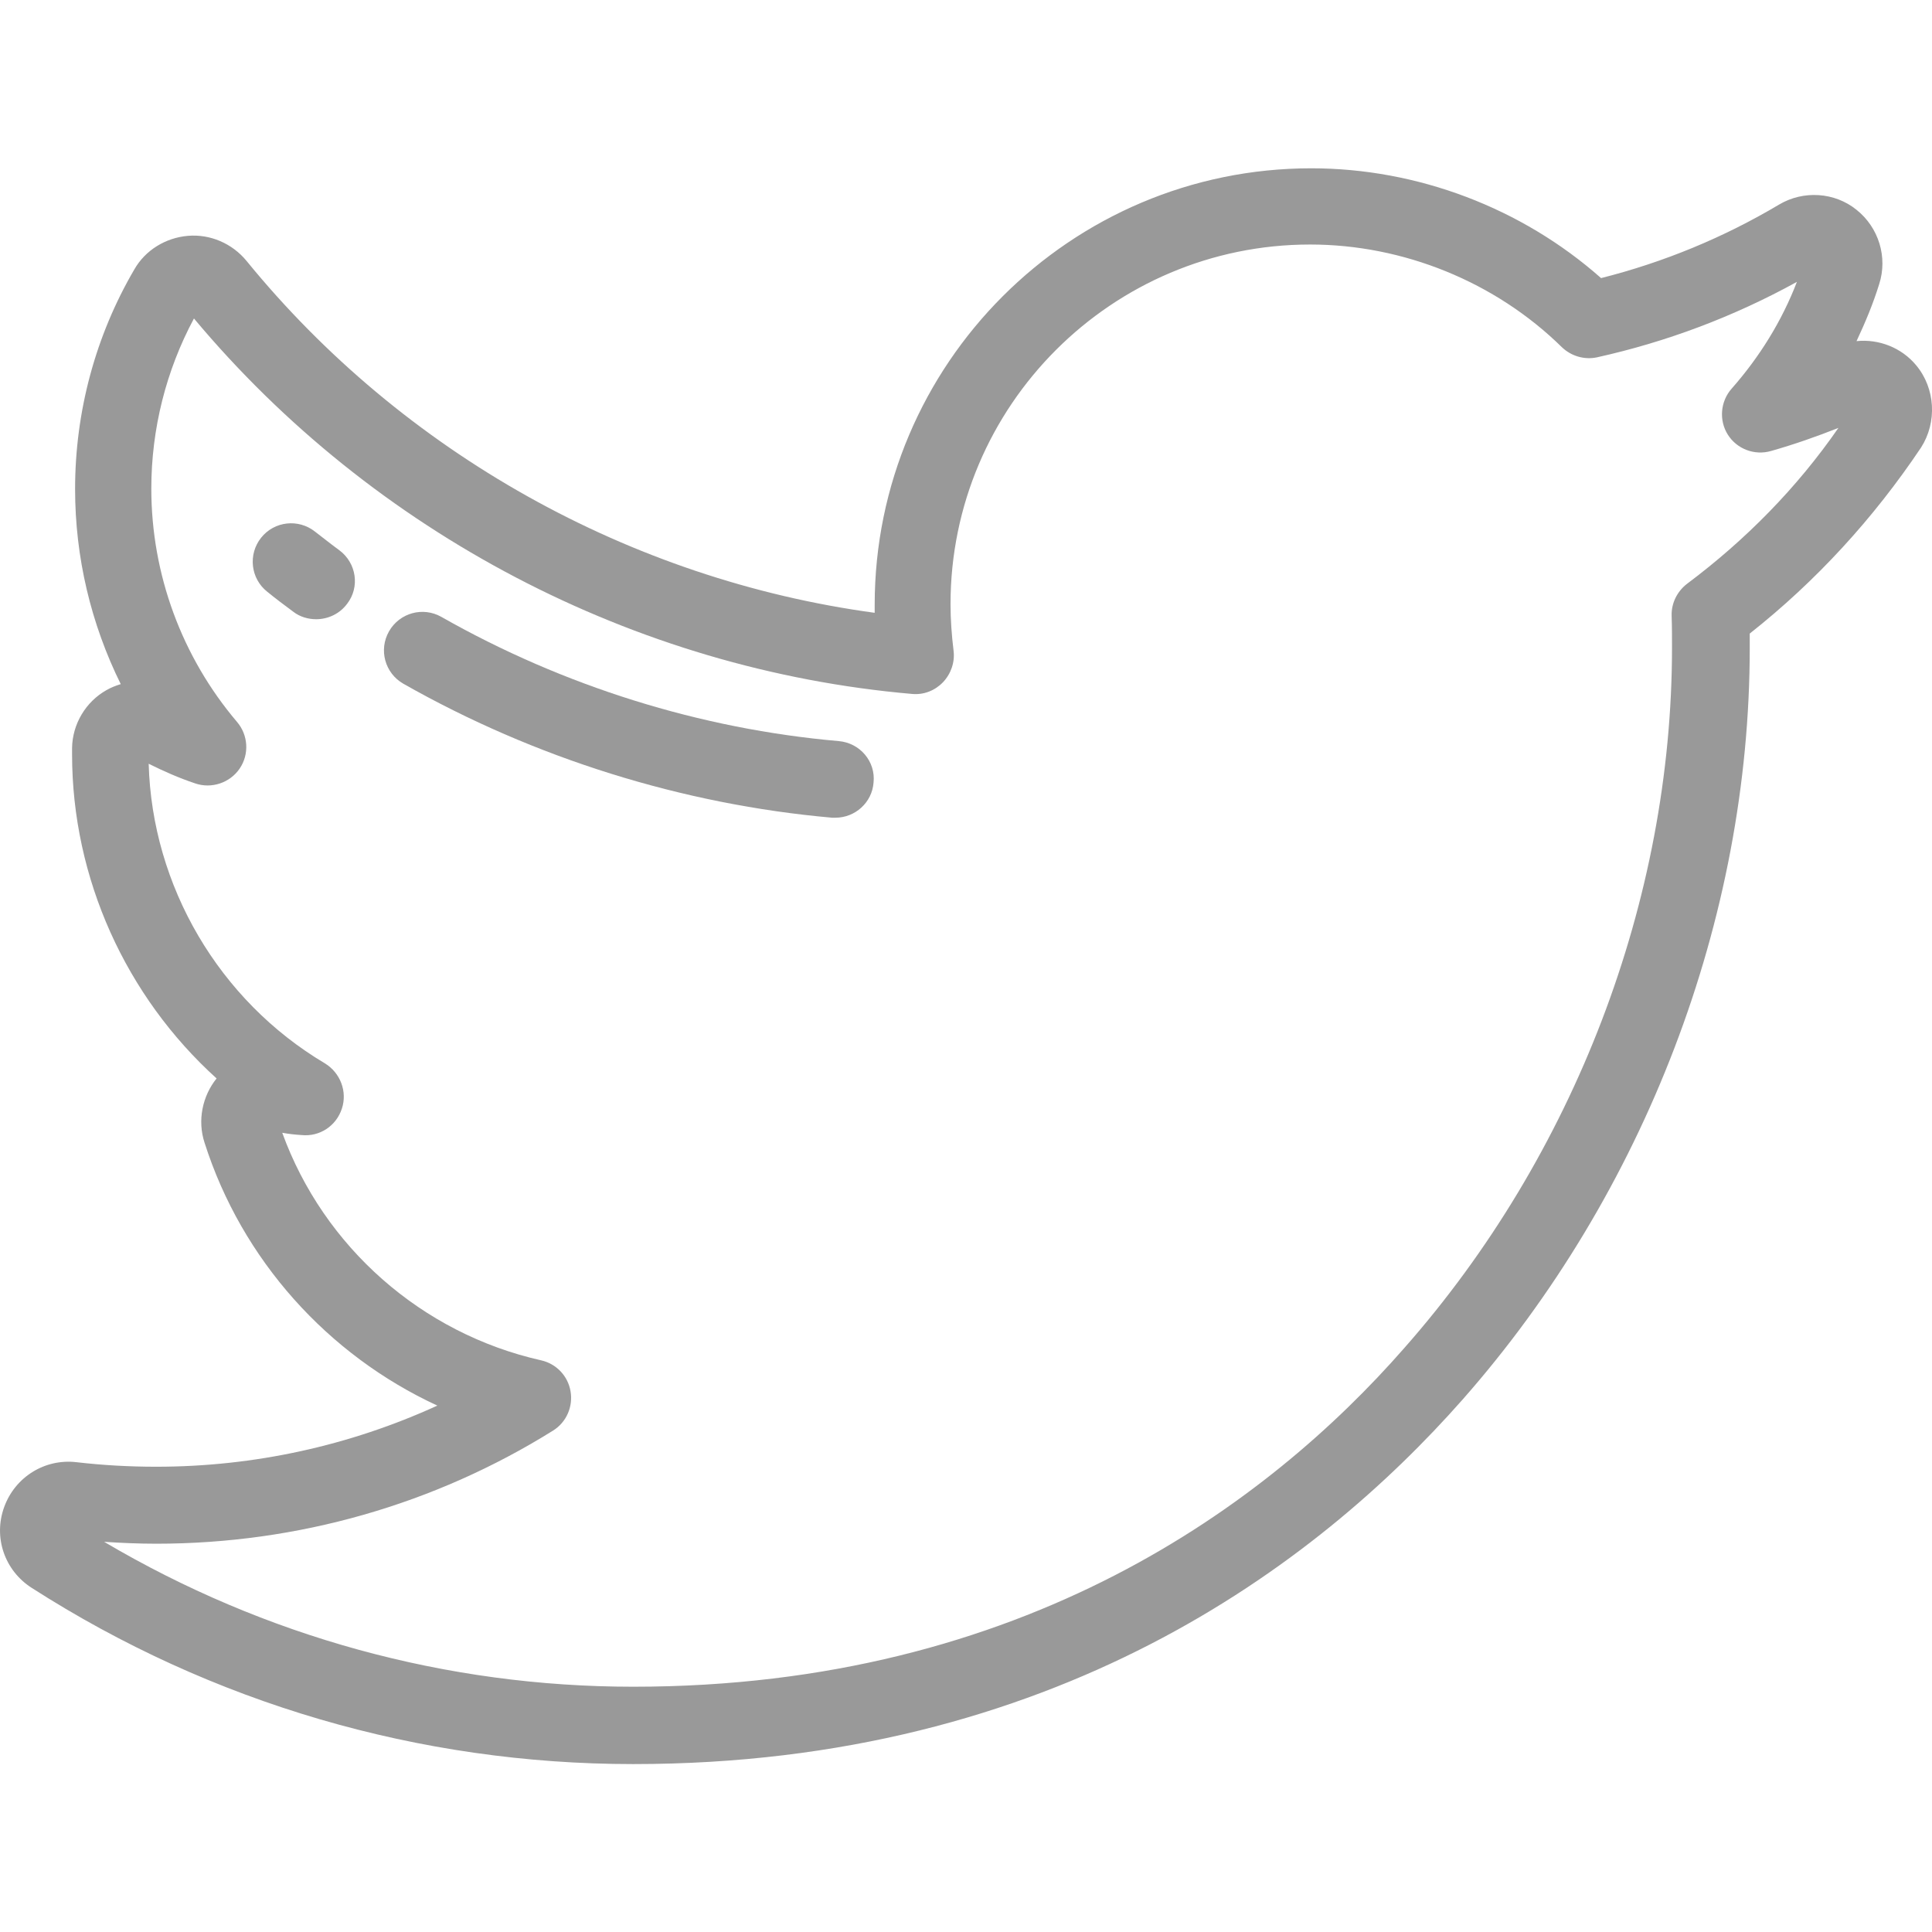 <?xml version="1.0" encoding="utf-8"?>
<!-- Generator: Adobe Illustrator 22.0.1, SVG Export Plug-In . SVG Version: 6.00 Build 0)  -->
<svg version="1.1" id="Layer_1" xmlns="http://www.w3.org/2000/svg" xmlns:xlink="http://www.w3.org/1999/xlink" x="0px" y="0px"
	 viewBox="0 0 512 512" style="enable-background:new 0 0 512 512;" xml:space="preserve">
<style type="text/css">
	.st0{fill:#999999;}
</style>
<g>
	<g>
		<path class="st0" d="M507.8,96.8c-3.9-4.7-9.9-7-15.8-6.4c2.3-4.9,4.4-9.9,6-15.1c2.3-7.1-0.1-15-6-19.7
			c-5.8-4.7-14.1-5.2-20.5-1.4c-14.8,8.8-30.6,15.3-47.2,19.5c-21-18.6-48.7-29.1-76.8-29.1c-63.8,0-115.7,51.9-115.7,115.7
			c0,0.7,0,1.4,0,2.1c-64.8-8.8-125-42.4-166.5-93.3c-3.8-4.6-9.6-7.1-15.5-6.6c-5.9,0.5-11.3,3.8-14.2,8.9
			C25.3,89,19.9,109.1,19.9,129.6c0,18.1,4.2,35.7,12.1,51.7c-1.3,0.4-2.6,0.9-3.8,1.6c-5.5,3.1-9,9-9.1,15.3c0,0.6,0,1.1,0,1.7
			c0,32.9,14.3,64.2,38.3,85.9c-3.8,4.7-5.1,11.2-3.2,17c9.9,31.1,32.7,56.3,61.7,69.7c-23.2,10.6-48.5,16.2-74.5,16.2
			c-7.1,0-14.2-0.4-21.1-1.2c-8.4-1-16.3,3.9-19.2,11.9c-2.9,8,0.1,16.8,7.3,21.4c47.7,30.6,102.8,46.7,159.4,46.7
			c111.3,0,180.9-52.5,219.8-96.6c48.3-54.8,76.1-127.4,76.1-199.2c0-1.3,0-2.5,0-3.8c17.6-13.9,32.8-30.5,45.4-49.3
			C513.4,111.9,512.9,102.9,507.8,96.8z M447.1,154.7c-2.6,2-4.2,5.1-4.1,8.5c0.1,2.8,0.1,5.6,0.1,8.4c0,66.9-25.9,134.6-71,185.7
			C336.2,398.3,271.4,447,167.8,447c-49.5,0-97.7-13.3-140.2-38.4c4.6,0.3,9.2,0.5,13.8,0.5c37.5,0,73.8-10.4,105.2-30
			c3.5-2.2,5.3-6.3,4.6-10.4c-0.7-4.1-3.8-7.3-7.8-8.2c-31.6-7.1-57.6-30-68.6-60.3c1.7,0.3,3.4,0.5,5.1,0.6c4.8,0.5,9.2-2.4,10.7-7
			c1.5-4.5-0.4-9.5-4.5-12c-28.1-16.7-45.8-47-46.7-79.4c4,2,8.1,3.8,12.3,5.2c4.3,1.5,9.2-0.1,11.8-3.9c2.6-3.8,2.3-8.9-0.7-12.4
			c-14.6-17.2-22.7-39.1-22.7-61.8c0-15.8,3.9-31.3,11.3-45.1c47.5,56.8,116.7,93.1,190.3,99.5c3.1,0.3,6.1-0.9,8.2-3.1
			s3.2-5.3,2.8-8.4c-0.5-4.1-0.8-8.2-0.8-12.3c0-52.6,42.8-95.3,95.3-95.3c24.7,0,49.1,9.9,66.7,27.2c2.5,2.4,6,3.4,9.3,2.7
			c18.5-4.1,36.3-10.8,53-20c-4,10.4-9.9,19.9-17.3,28.3c-3,3.4-3.4,8.4-1,12.2c2.4,3.8,7.1,5.6,11.5,4.3c6-1.7,12-3.8,17.8-6.1
			C476.2,129.3,462.6,143.1,447.1,154.7z"/>
	</g>
</g>
<g>
	<g>
		<path class="st0" d="M89.9,145.8c-2.2-1.6-4.3-3.3-6.4-4.9c-4.4-3.5-10.8-2.8-14.3,1.6c-3.5,4.4-2.8,10.8,1.6,14.3
			c2.2,1.8,4.6,3.6,6.9,5.3c1.8,1.4,4,2,6.1,2c3.1,0,6.2-1.4,8.2-4.1C95.4,155.6,94.5,149.2,89.9,145.8z"/>
	</g>
</g>
<g>
	<g>
		<path class="st0" d="M222.3,196.4c-36.7-3.2-73.1-14.6-105.3-32.9c-4.9-2.8-11.1-1.1-13.9,3.8c-2.8,4.9-1.1,11.1,3.8,13.9
			c34.7,19.7,74,32,113.6,35.5c0.3,0,0.6,0,0.9,0c5.2,0,9.7-4,10.1-9.3C232.1,201.8,227.9,196.9,222.3,196.4z"/>
	</g>
</g>
</svg>
